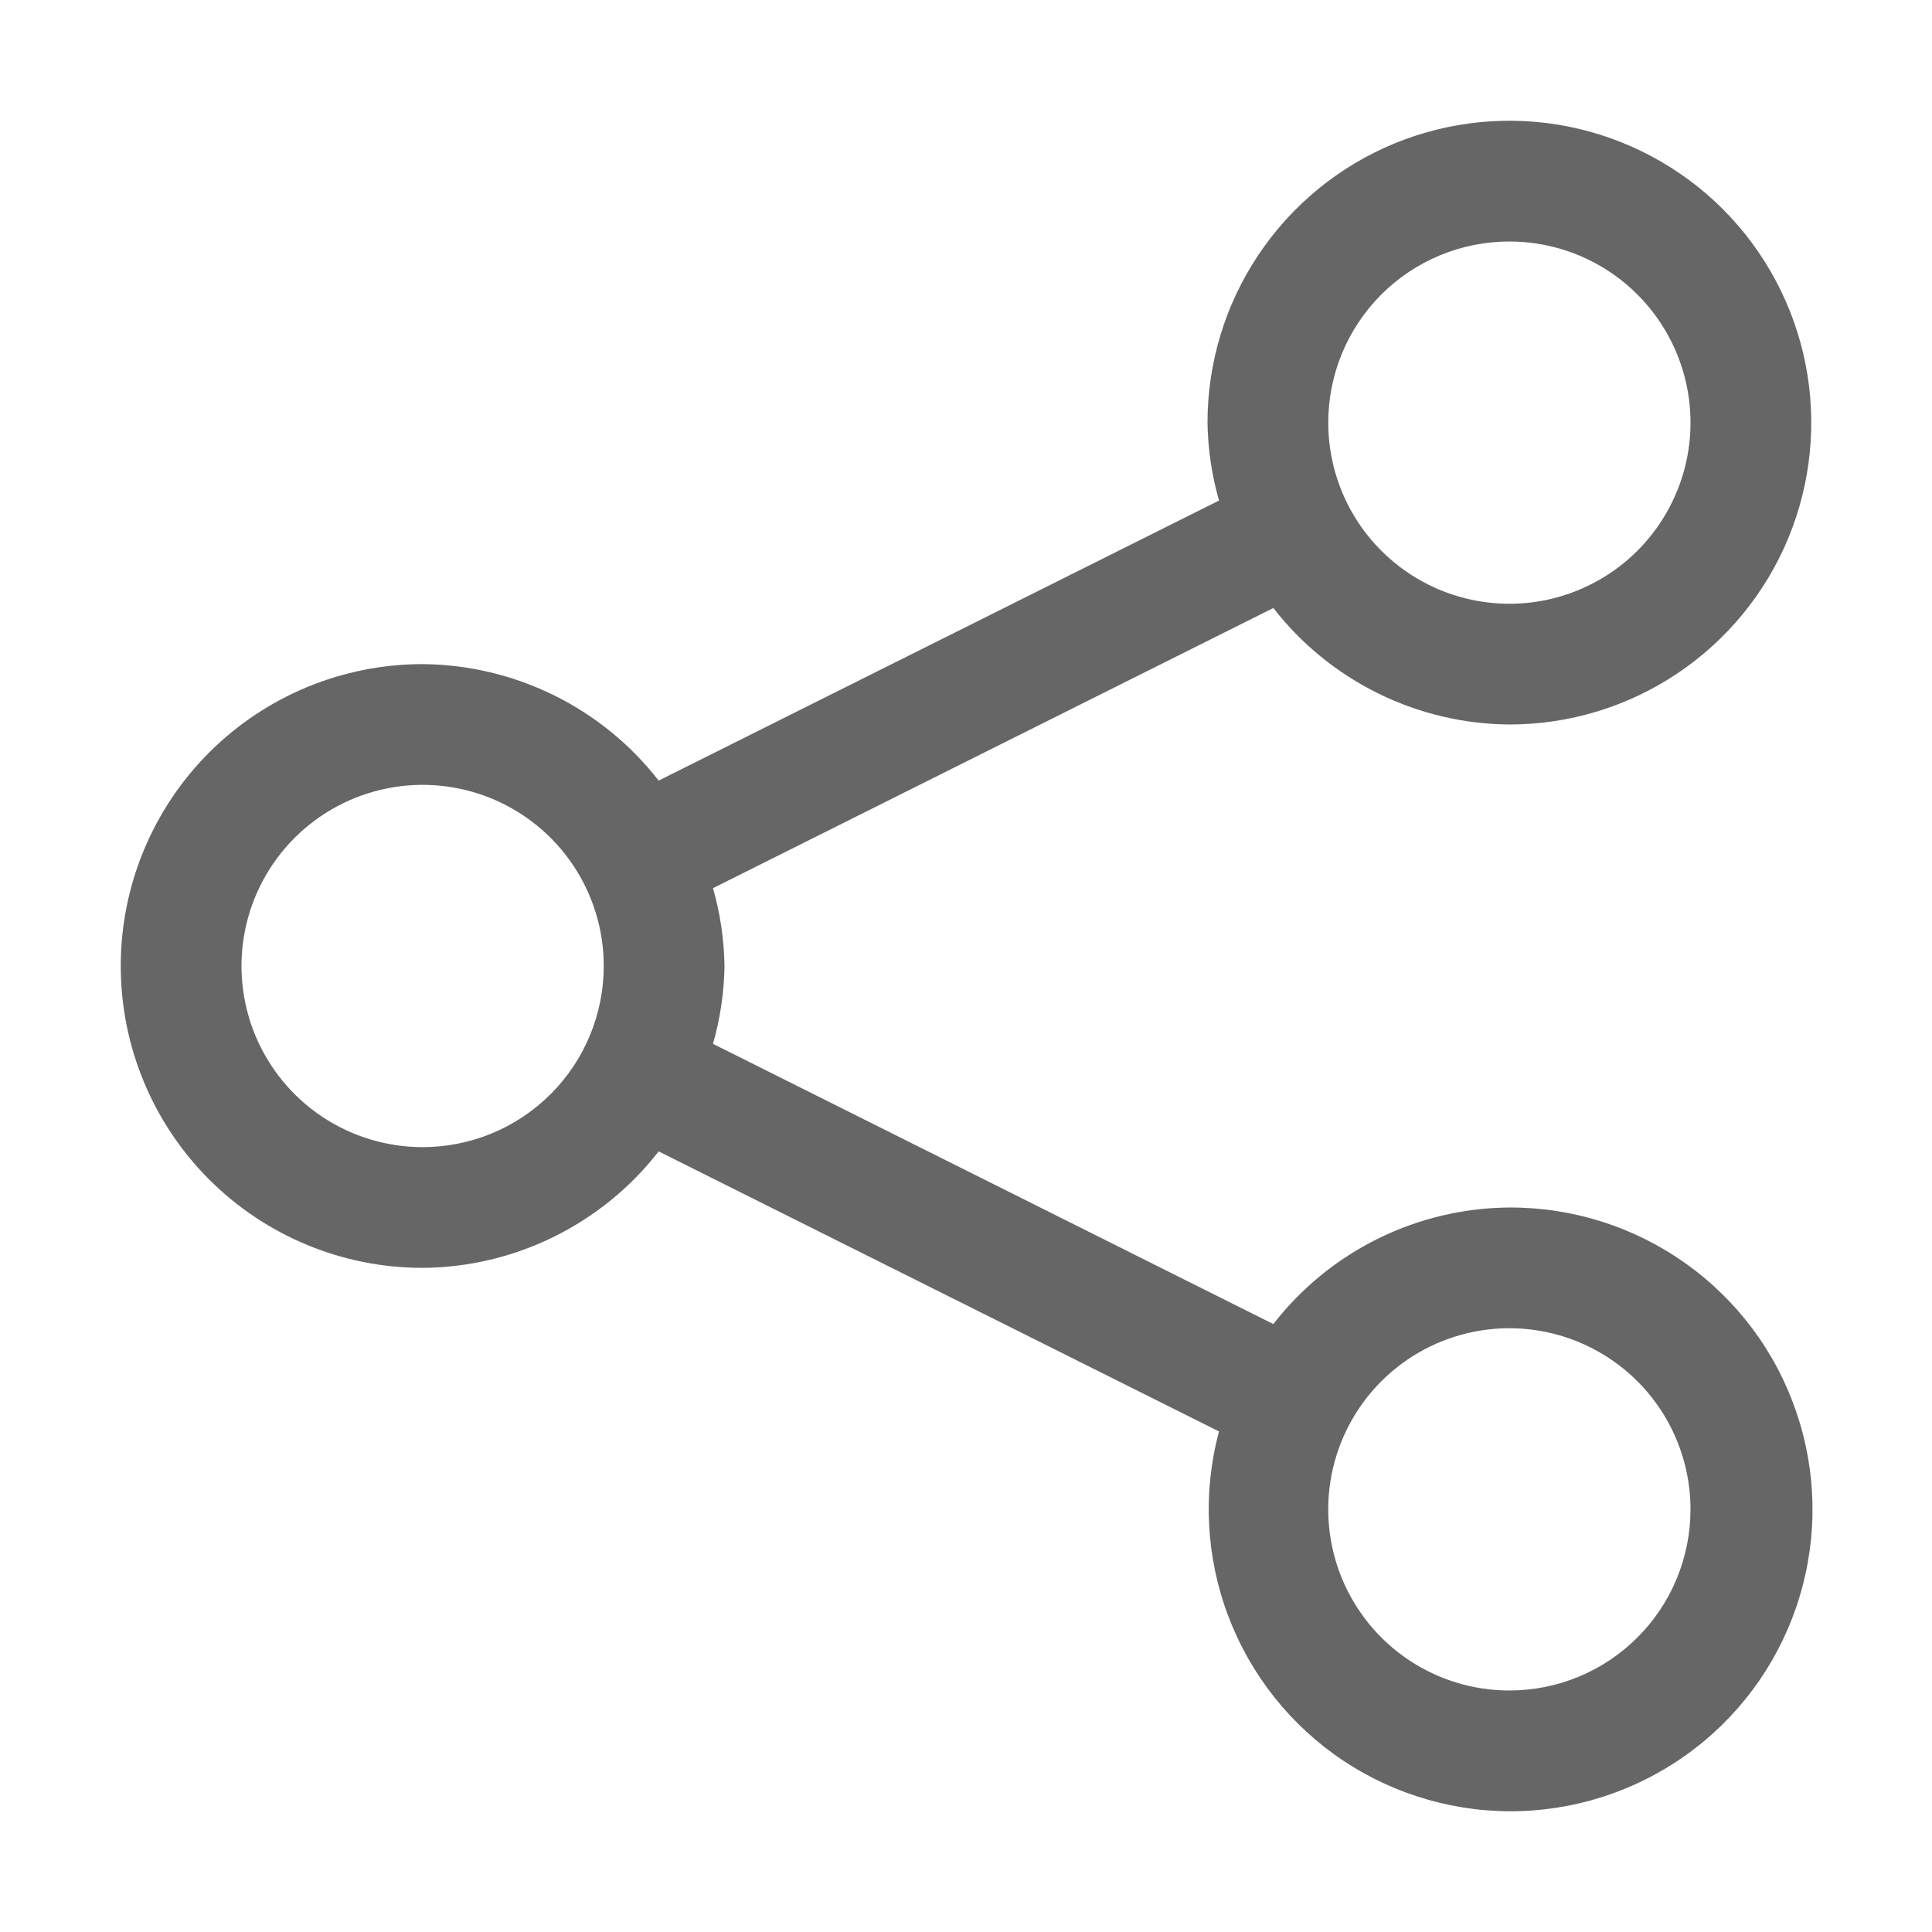 <svg width="24" height="24" viewBox="0 0 24 24" fill="none" xmlns="http://www.w3.org/2000/svg">
<path d="M18.75 15C18.184 15.004 17.625 15.136 17.118 15.387C16.61 15.638 16.165 16 15.818 16.448L8.857 12.967C8.947 12.653 8.995 12.327 9 12C8.995 11.673 8.947 11.347 8.857 11.033L15.818 7.553C16.165 8 16.61 8.362 17.118 8.613C17.625 8.863 18.184 8.996 18.75 9C19.492 9 20.217 8.78 20.833 8.368C21.45 7.956 21.931 7.37 22.215 6.685C22.498 6 22.573 5.246 22.428 4.518C22.283 3.791 21.926 3.123 21.402 2.598C20.877 2.074 20.209 1.717 19.482 1.572C18.754 1.427 18 1.502 17.315 1.785C16.63 2.069 16.044 2.55 15.632 3.167C15.22 3.783 15 4.508 15 5.25C15.005 5.577 15.053 5.903 15.143 6.218L8.182 9.697C7.835 9.25 7.39 8.888 6.882 8.637C6.374 8.387 5.816 8.254 5.25 8.25C4.255 8.25 3.302 8.645 2.598 9.348C1.895 10.052 1.5 11.005 1.5 12C1.5 12.995 1.895 13.948 2.598 14.652C3.302 15.355 4.255 15.75 5.25 15.75C5.816 15.746 6.374 15.614 6.882 15.363C7.39 15.112 7.835 14.75 8.182 14.303L15.143 17.782C14.94 18.54 14.98 19.342 15.258 20.075C15.535 20.809 16.035 21.437 16.687 21.872C17.34 22.306 18.113 22.525 18.896 22.498C19.68 22.47 20.435 22.198 21.056 21.719C21.677 21.241 22.132 20.579 22.357 19.828C22.583 19.077 22.567 18.274 22.312 17.533C22.058 16.791 21.578 16.148 20.938 15.694C20.299 15.239 19.534 14.997 18.75 15ZM18.75 3C19.195 3 19.63 3.132 20 3.379C20.37 3.626 20.658 3.978 20.829 4.389C20.999 4.8 21.044 5.253 20.957 5.689C20.87 6.125 20.656 6.526 20.341 6.841C20.026 7.156 19.625 7.37 19.189 7.457C18.753 7.544 18.3 7.499 17.889 7.329C17.478 7.158 17.126 6.87 16.879 6.5C16.632 6.13 16.5 5.695 16.5 5.25C16.5 4.653 16.737 4.081 17.159 3.659C17.581 3.237 18.153 3 18.75 3ZM5.25 14.25C4.805 14.25 4.37 14.118 4 13.871C3.63 13.624 3.342 13.272 3.171 12.861C3.001 12.45 2.956 11.998 3.043 11.561C3.13 11.125 3.344 10.724 3.659 10.409C3.974 10.094 4.375 9.88 4.811 9.793C5.247 9.706 5.7 9.751 6.111 9.921C6.522 10.092 6.874 10.38 7.121 10.75C7.368 11.12 7.5 11.555 7.5 12C7.5 12.597 7.263 13.169 6.841 13.591C6.419 14.013 5.847 14.25 5.25 14.25ZM18.75 21C18.305 21 17.87 20.868 17.5 20.621C17.13 20.374 16.842 20.022 16.671 19.611C16.501 19.2 16.456 18.747 16.543 18.311C16.63 17.875 16.844 17.474 17.159 17.159C17.474 16.844 17.875 16.63 18.311 16.543C18.747 16.456 19.2 16.501 19.611 16.671C20.022 16.842 20.374 17.13 20.621 17.5C20.868 17.87 21 18.305 21 18.75C21 19.347 20.763 19.919 20.341 20.341C19.919 20.763 19.347 21 18.75 21Z" fill="#666666"/>
</svg>
